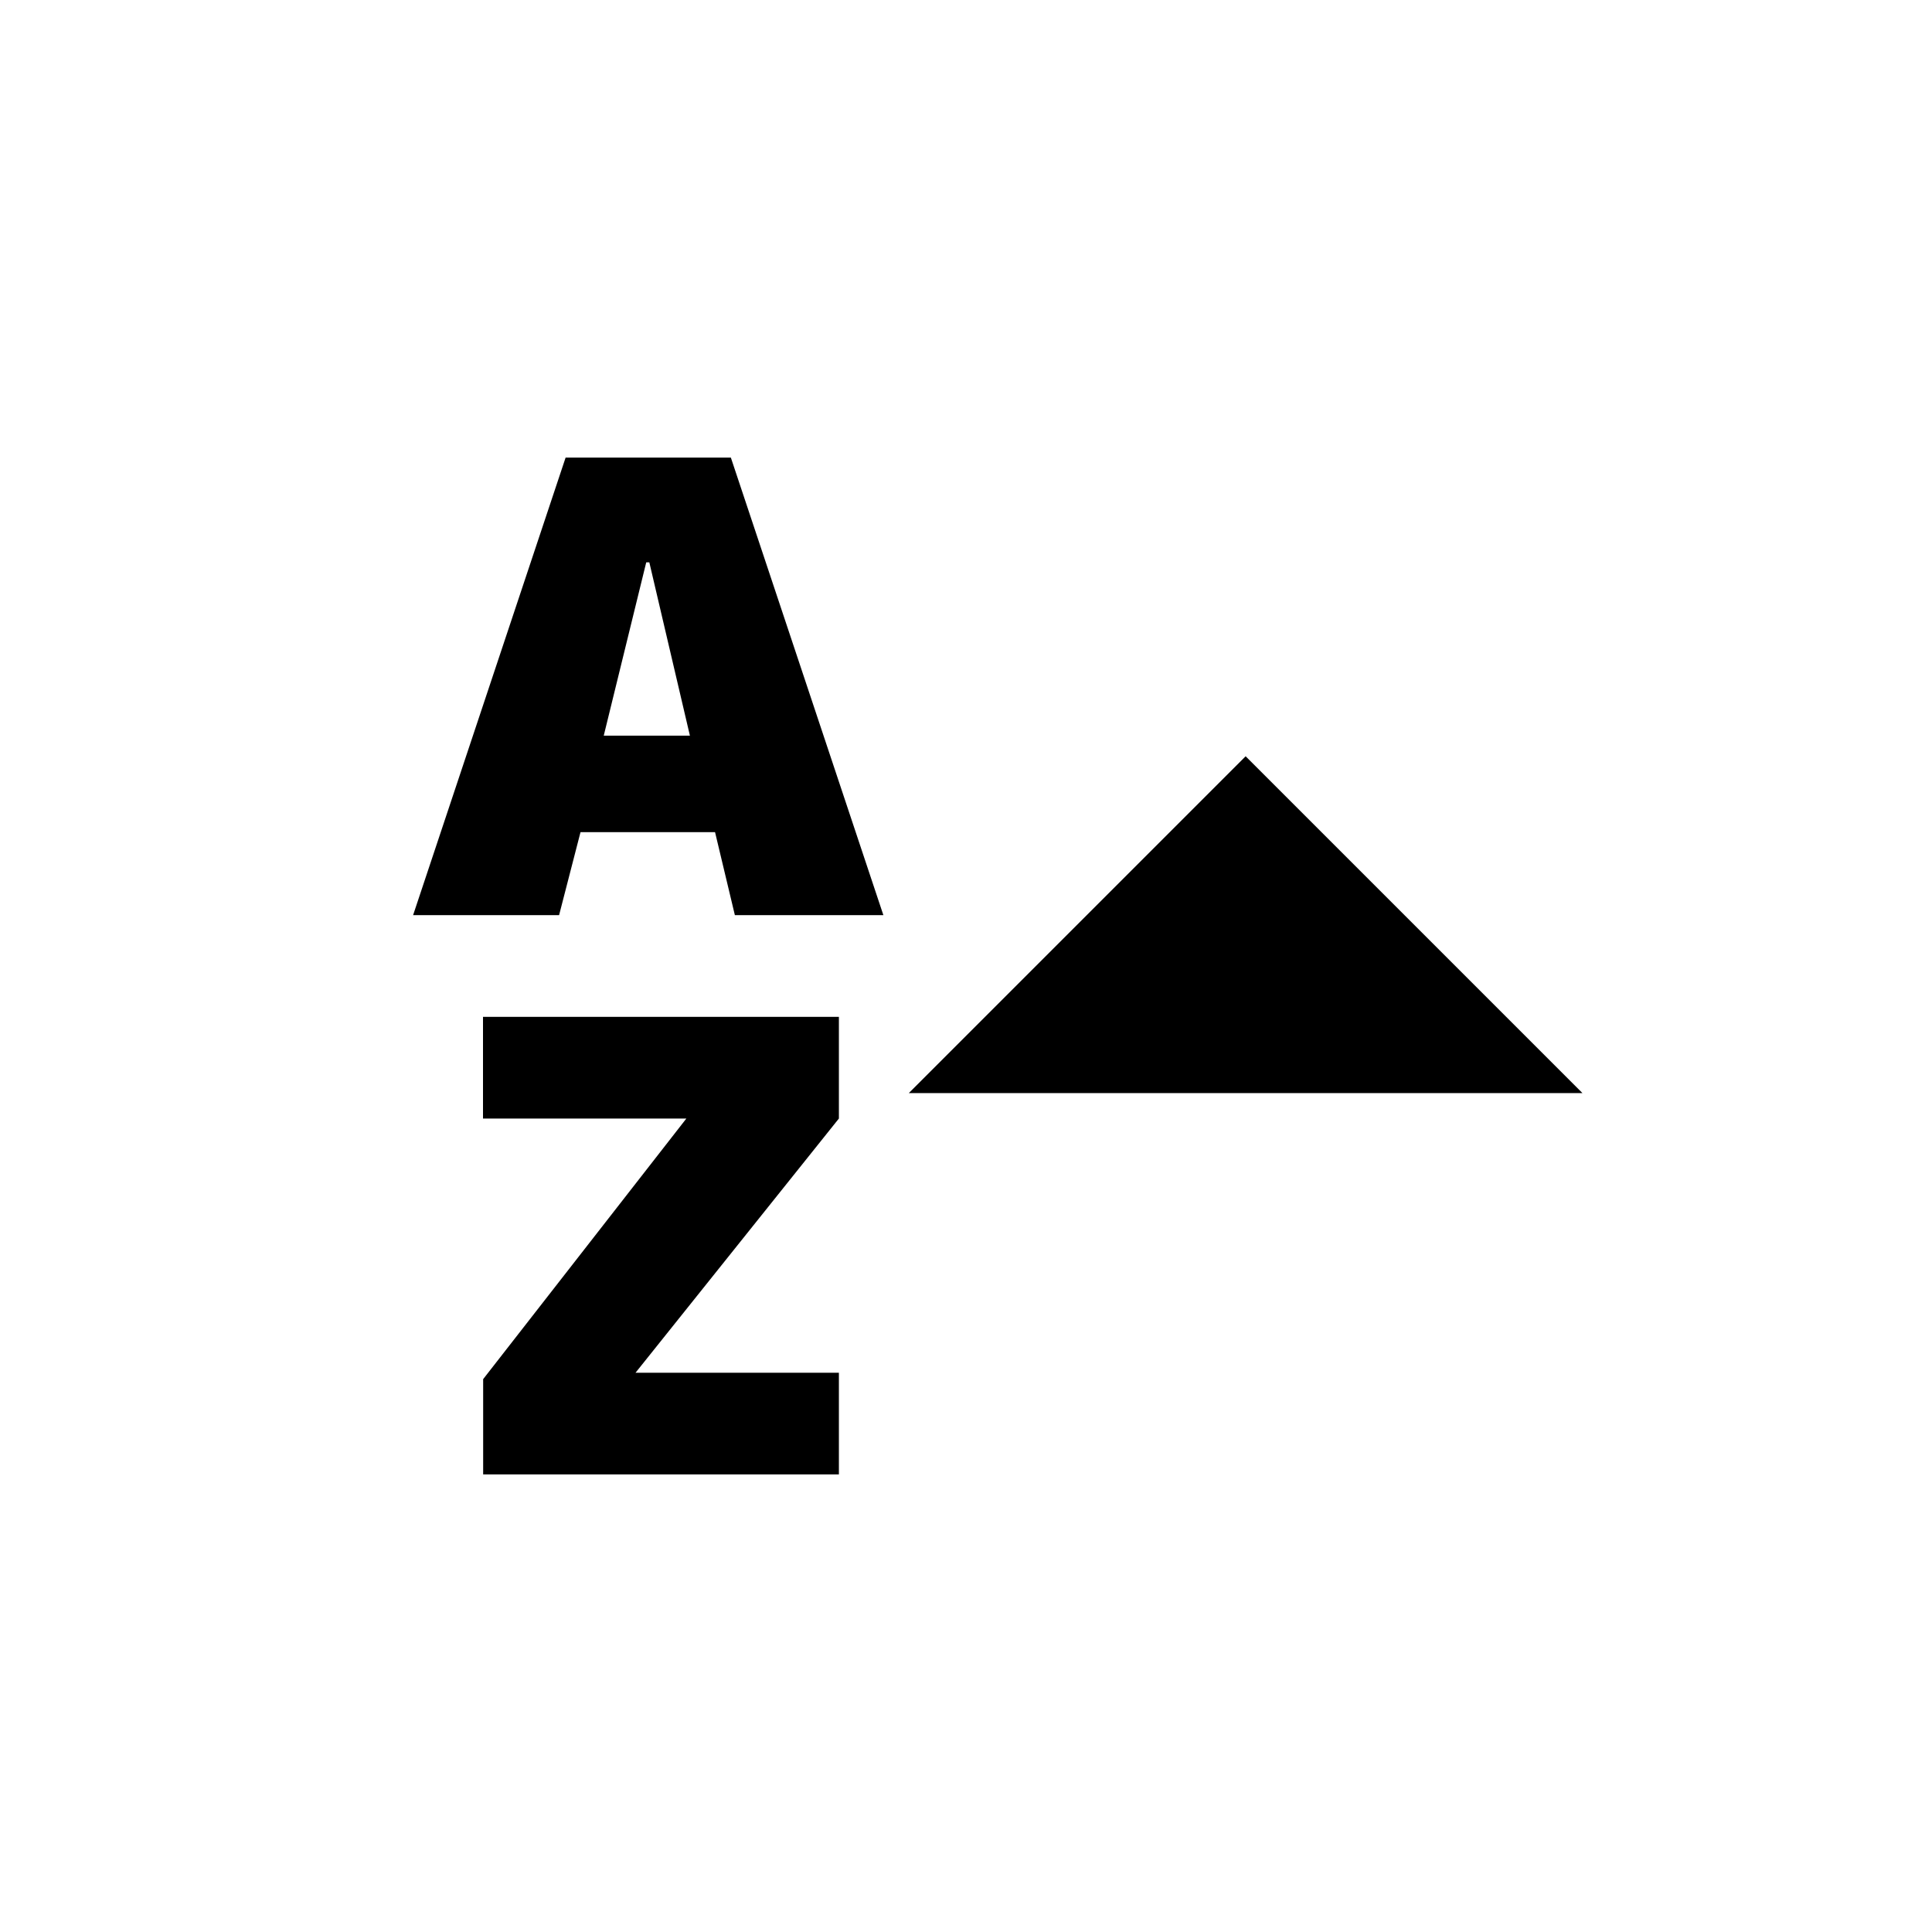 <?xml version="1.0" encoding="utf-8"?>
<!DOCTYPE svg PUBLIC "-//W3C//DTD SVG 1.1//EN" "http://www.w3.org/Graphics/SVG/1.1/DTD/svg11.dtd">
<!-- Uploaded to: SVG Repo, www.svgrepo.com, Generator: SVG Repo Mixer Tools -->
<svg width="800px" height="800px" viewBox="0 0 76 76" xmlns="http://www.w3.org/2000/svg" xmlns:xlink="http://www.w3.org/1999/xlink" version="1.1" baseProfile="full" enable-background="new 0 0 76.00 76.00" xml:space="preserve">
	<path fill="#000000" fill-opacity="1" stroke-width="0.2" stroke-linejoin="round" d="M 62.25,43L 35.75,43L 49,29.75L 62.25,43 Z M 28.908,36L 28.128,32.734L 22.836,32.734L 21.993,36L 16.25,36L 22.25,18L 28.75,18L 34.75,36L 28.908,36 Z M 25.543,22.122L 25.421,22.122L 23.75,28.938L 27.139,28.938L 25.543,22.122 Z M 25,54L 33,54L 33,58L 19.006,58L 19.006,54.252L 27,44L 19,44L 19,40L 33,40L 33,44L 25,54 Z "/>
</svg>